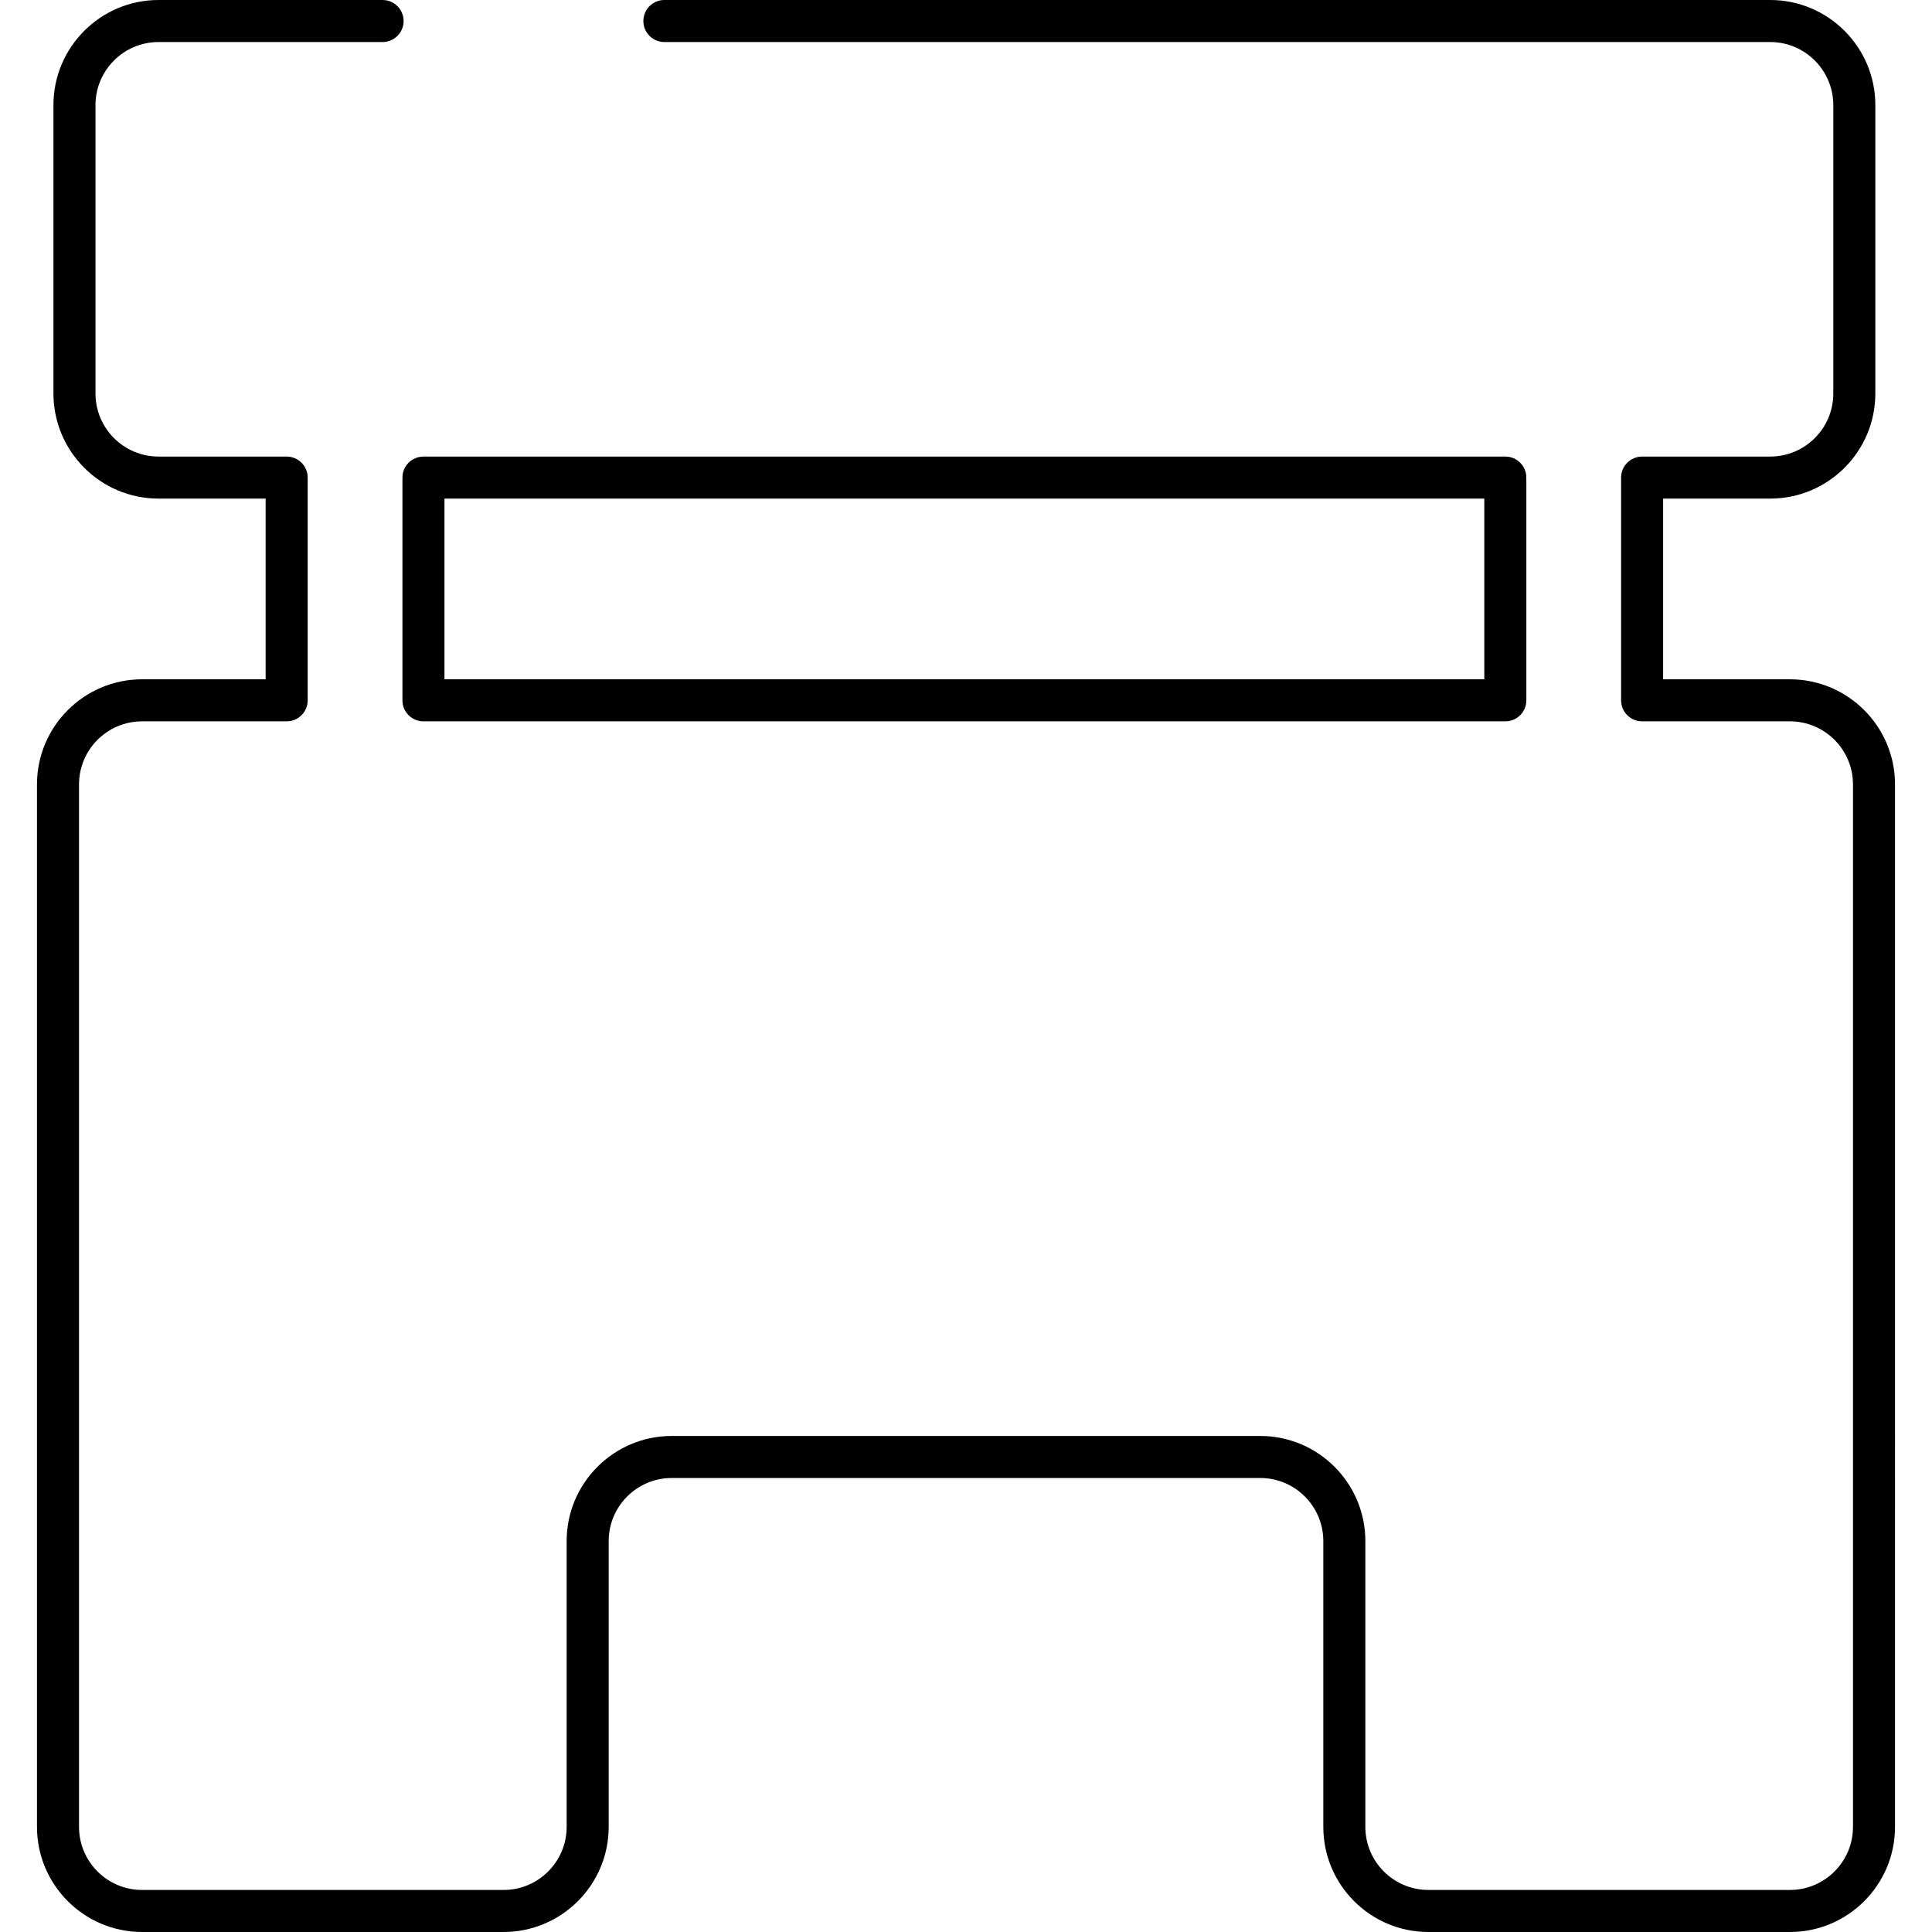 <?xml version="1.0" encoding="iso-8859-1"?>
<!-- Generator: Adobe Illustrator 16.0.0, SVG Export Plug-In . SVG Version: 6.00 Build 0)  -->
<!DOCTYPE svg PUBLIC "-//W3C//DTD SVG 1.1//EN" "http://www.w3.org/Graphics/SVG/1.1/DTD/svg11.dtd">
<svg version="1.1" id="Capa_1" xmlns="http://www.w3.org/2000/svg" xmlns:xlink="http://www.w3.org/1999/xlink" x="0px" y="0px"
	 width="401.818px" height="401.818px" viewBox="0 0 401.818 401.818" style="enable-background:new 0 0 401.818 401.818;"
	 xml:space="preserve">
<g>
	<g>
		<path d="M317.448,99.329c0-2.415-1.957-4.372-4.371-4.372H88.069c-2.415,0-4.371,1.957-4.371,4.372
			c0,0.079,0.019,0.152,0.024,0.231c-0.005,0.079-0.024,0.152-0.024,0.231v45.863c0,2.415,1.957,4.371,4.371,4.371
			c0,0,224.663,0,225.01,0c2.414,0,4.371-1.957,4.371-4.371V99.791c0-0.079-0.02-0.152-0.025-0.231
			C317.431,99.481,317.448,99.408,317.448,99.329z M92.44,103.701h216.266v37.58H92.44V103.701z"/>
		<path d="M372.269,141.281h-26.371v-37.58h22.277c12.053,0,21.857-9.806,21.857-21.857V21.857C390.032,9.804,380.228,0,368.175,0
			H138.18c-2.415,0-4.372,1.957-4.372,4.371c0,2.415,1.957,4.372,4.372,4.372h229.995c7.232,0,13.113,5.882,13.113,13.114v59.986
			c0,7.232-5.881,13.114-13.113,13.114h-26.648c-2.416,0-4.371,1.957-4.371,4.372c0,0.079,0,46.323,0,46.323
			c0,2.415,1.955,4.372,4.371,4.372c0.174,0,30.742,0,30.742,0c7.232,0,13.115,5.882,13.115,13.114v216.823
			c0,7.232-5.883,13.113-13.115,13.113h-75.188c-7.232,0-13.115-5.881-13.115-13.113V320.51c0-12.053-9.803-21.857-21.855-21.857
			H139.709c-12.053,0-21.857,9.805-21.857,21.857v59.451c0,7.232-5.882,13.113-13.115,13.113H29.549
			c-7.232,0-13.114-5.881-13.114-13.113V163.138c0-7.232,5.882-13.114,13.114-13.114h29.726c0.059,0,0.113-0.016,0.173-0.018
			c0.058,0.002,0.112,0.018,0.173,0.018c2.415,0,4.371-1.957,4.371-4.372V99.789c0-0.079-0.019-0.152-0.024-0.231
			c0.005-0.079,0.024-0.152,0.024-0.23c0-2.415-1.957-4.372-4.371-4.372H32.973c-7.232,0-13.114-5.882-13.114-13.114V21.857
			c0-7.232,5.882-13.114,13.114-13.114h46.598c2.415,0,4.372-1.957,4.372-4.372C83.942,1.957,81.986,0,79.571,0H32.972
			C20.92,0,11.114,9.804,11.114,21.857v59.986c0,12.051,9.806,21.857,21.857,21.857h22.276v37.58H29.549
			c-12.053,0-21.857,9.804-21.857,21.857v216.823c0,12.051,9.804,21.857,21.857,21.857h75.189c12.053,0,21.857-9.807,21.857-21.857
			V320.51c0-7.232,5.882-13.115,13.114-13.115H262.11c7.23,0,13.113,5.883,13.113,13.115v59.451
			c0,12.051,9.805,21.857,21.857,21.857h75.188c12.055,0,21.857-9.807,21.857-21.857V163.138
			C394.126,151.085,384.321,141.281,372.269,141.281z"/>
	</g>
</g>
<g>
</g>
<g>
</g>
<g>
</g>
<g>
</g>
<g>
</g>
<g>
</g>
<g>
</g>
<g>
</g>
<g>
</g>
<g>
</g>
<g>
</g>
<g>
</g>
<g>
</g>
<g>
</g>
<g>
</g>
</svg>
